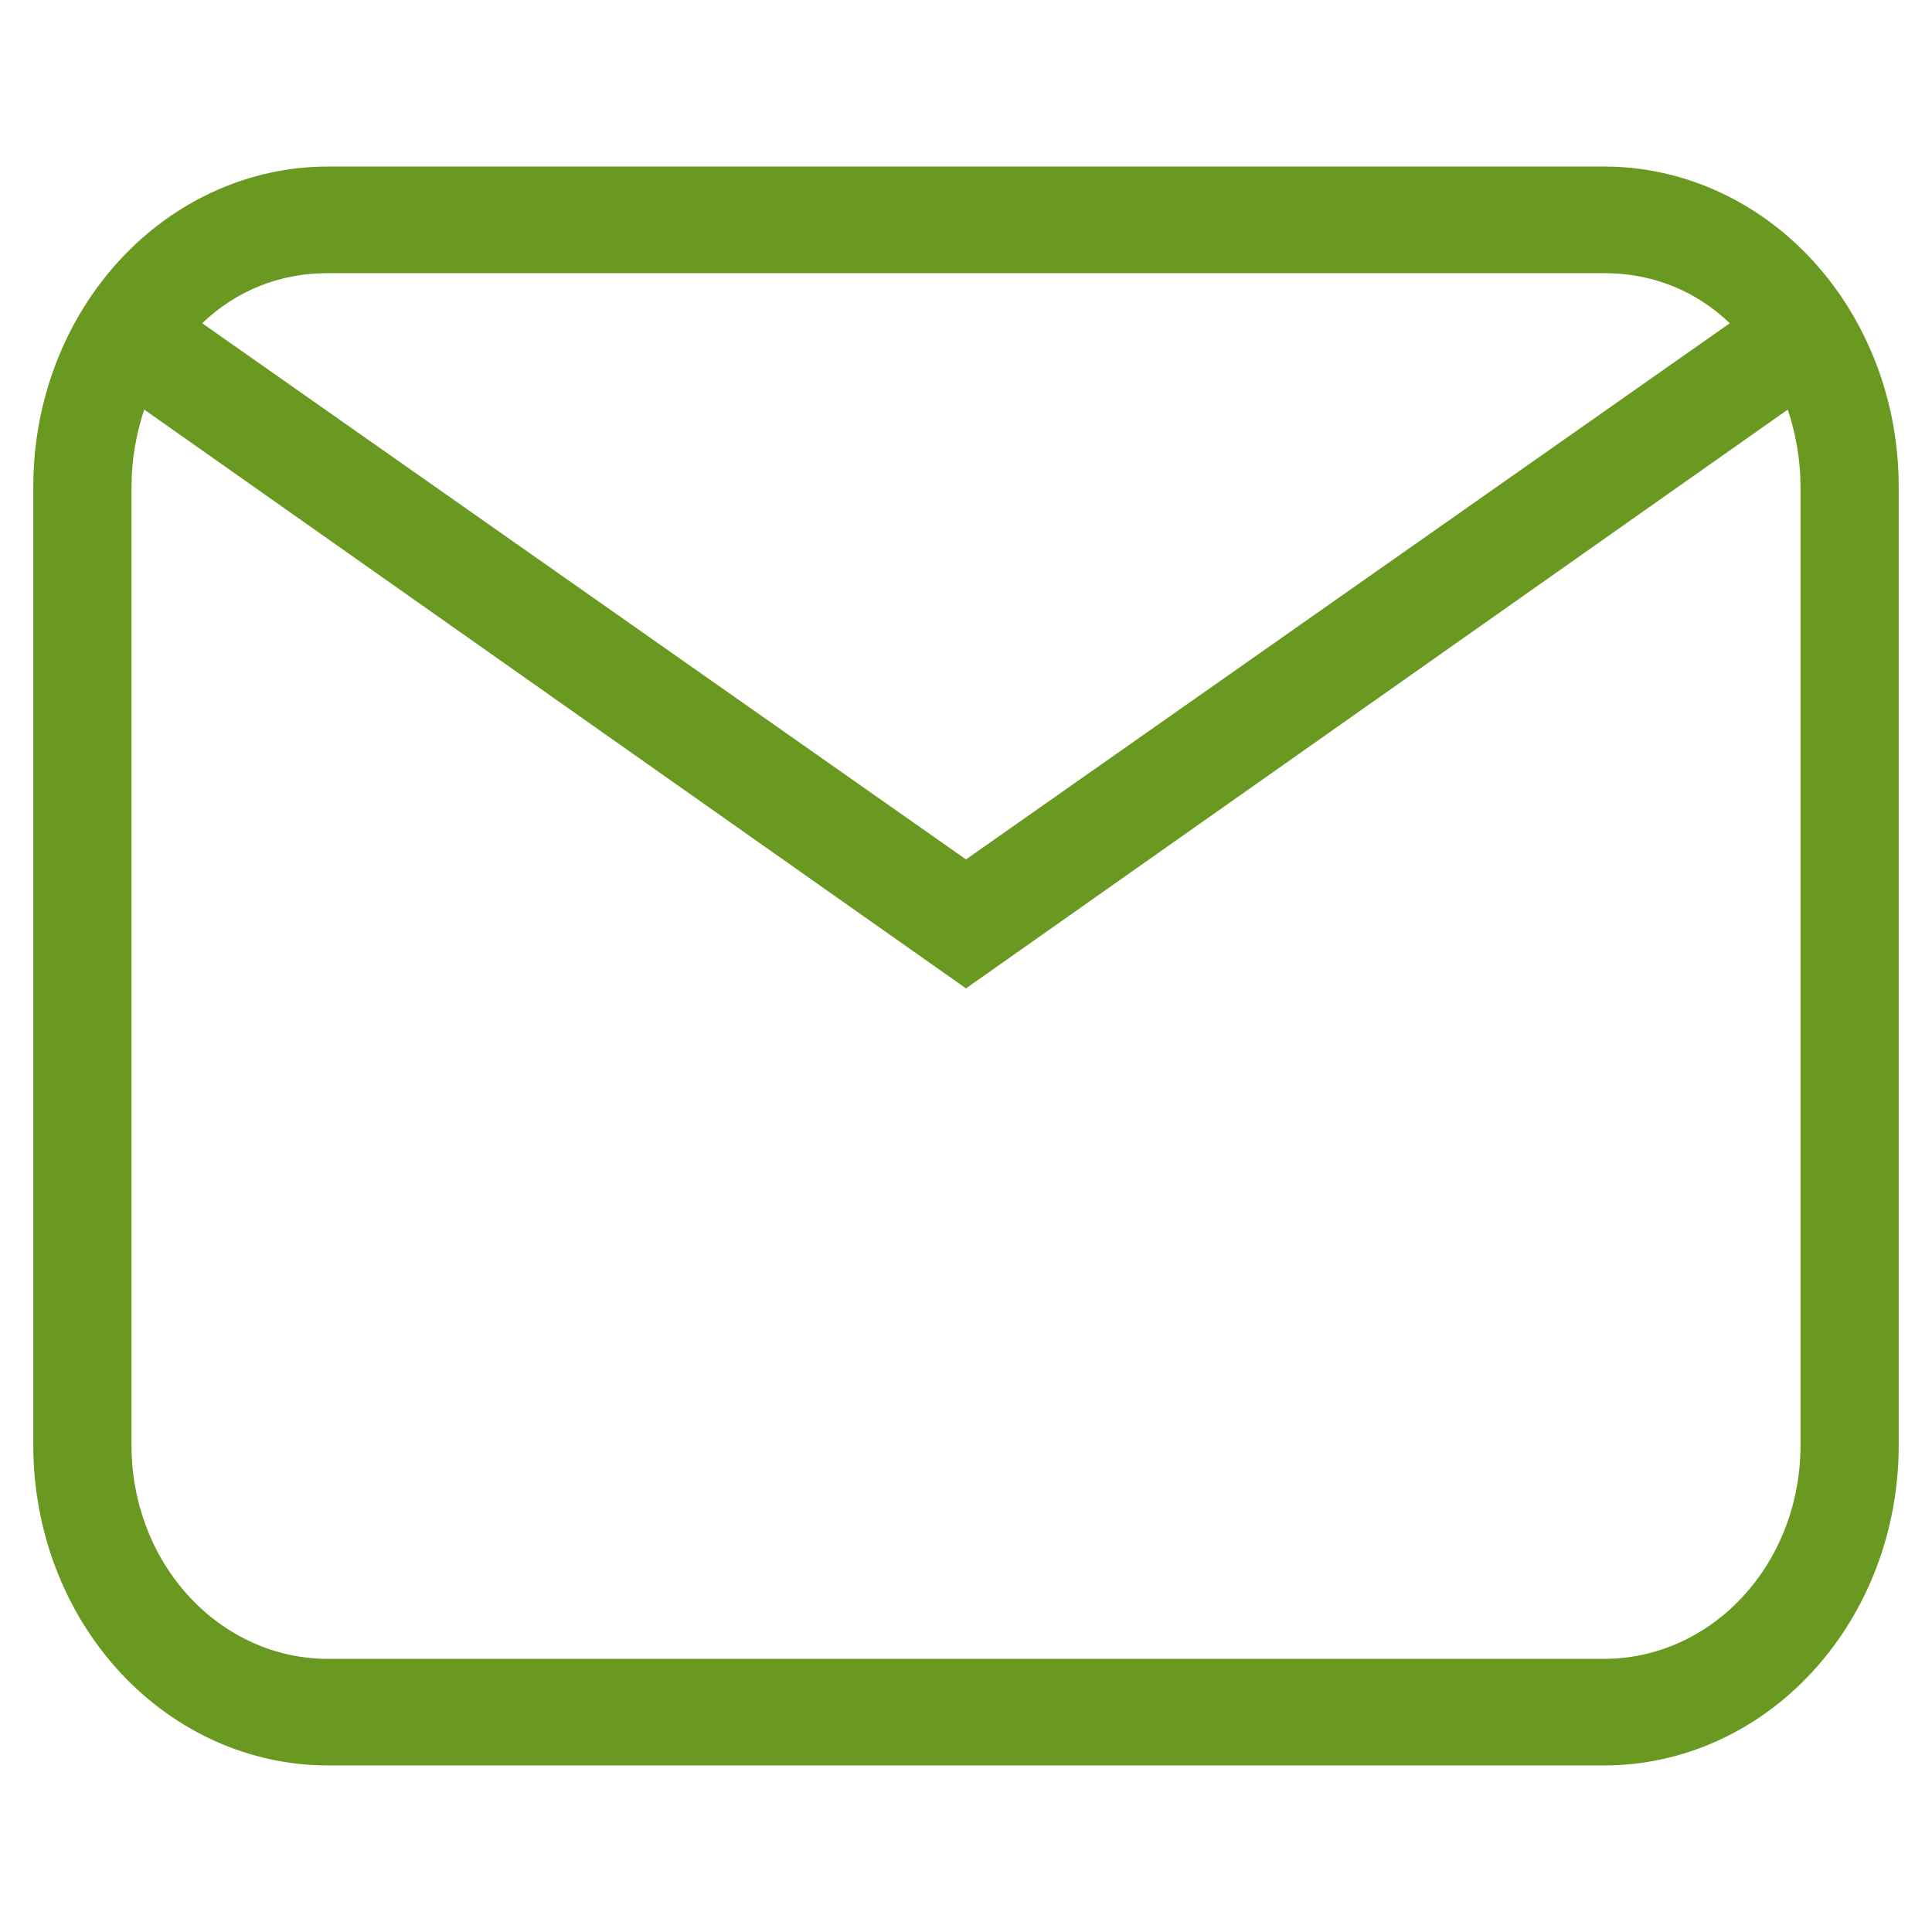 <svg width="29" height="29" viewBox="0 0 29 29" fill="none" xmlns="http://www.w3.org/2000/svg">
<g clip-path="url(#clip0_75_2979)">
<path d="M4.921 2.5H24.079C25.252 2.5 26.376 3.006 27.205 3.906C28.034 4.806 28.5 6.027 28.5 7.3V21.7C28.5 22.973 28.034 24.194 27.205 25.094C26.376 25.994 25.252 26.5 24.079 26.5H4.921C3.749 26.5 2.624 25.994 1.795 25.094C0.966 24.194 0.5 22.973 0.5 21.7V7.3C0.5 6.027 0.966 4.806 1.795 3.906C2.624 3.006 3.749 2.5 4.921 2.5ZM4.921 4.1C4.184 4.1 3.536 4.372 3.035 4.852L14.5 12.9L25.965 4.852C25.464 4.372 24.816 4.1 24.079 4.1H4.921ZM14.5 14.836L2.165 6.148C2.047 6.5 1.974 6.9 1.974 7.3V21.7C1.974 22.549 2.284 23.363 2.837 23.963C3.39 24.563 4.139 24.9 4.921 24.9H24.079C24.861 24.9 25.61 24.563 26.163 23.963C26.716 23.363 27.026 22.549 27.026 21.7V7.3C27.026 6.9 26.953 6.5 26.835 6.148L14.5 14.836Z" fill="#699921"/>
</g>
<defs>
<clipPath id="clip0_75_2979">
<rect width="28" height="28" fill="white" transform="translate(0.5 0.5)"/>
</clipPath>
</defs>
</svg>
